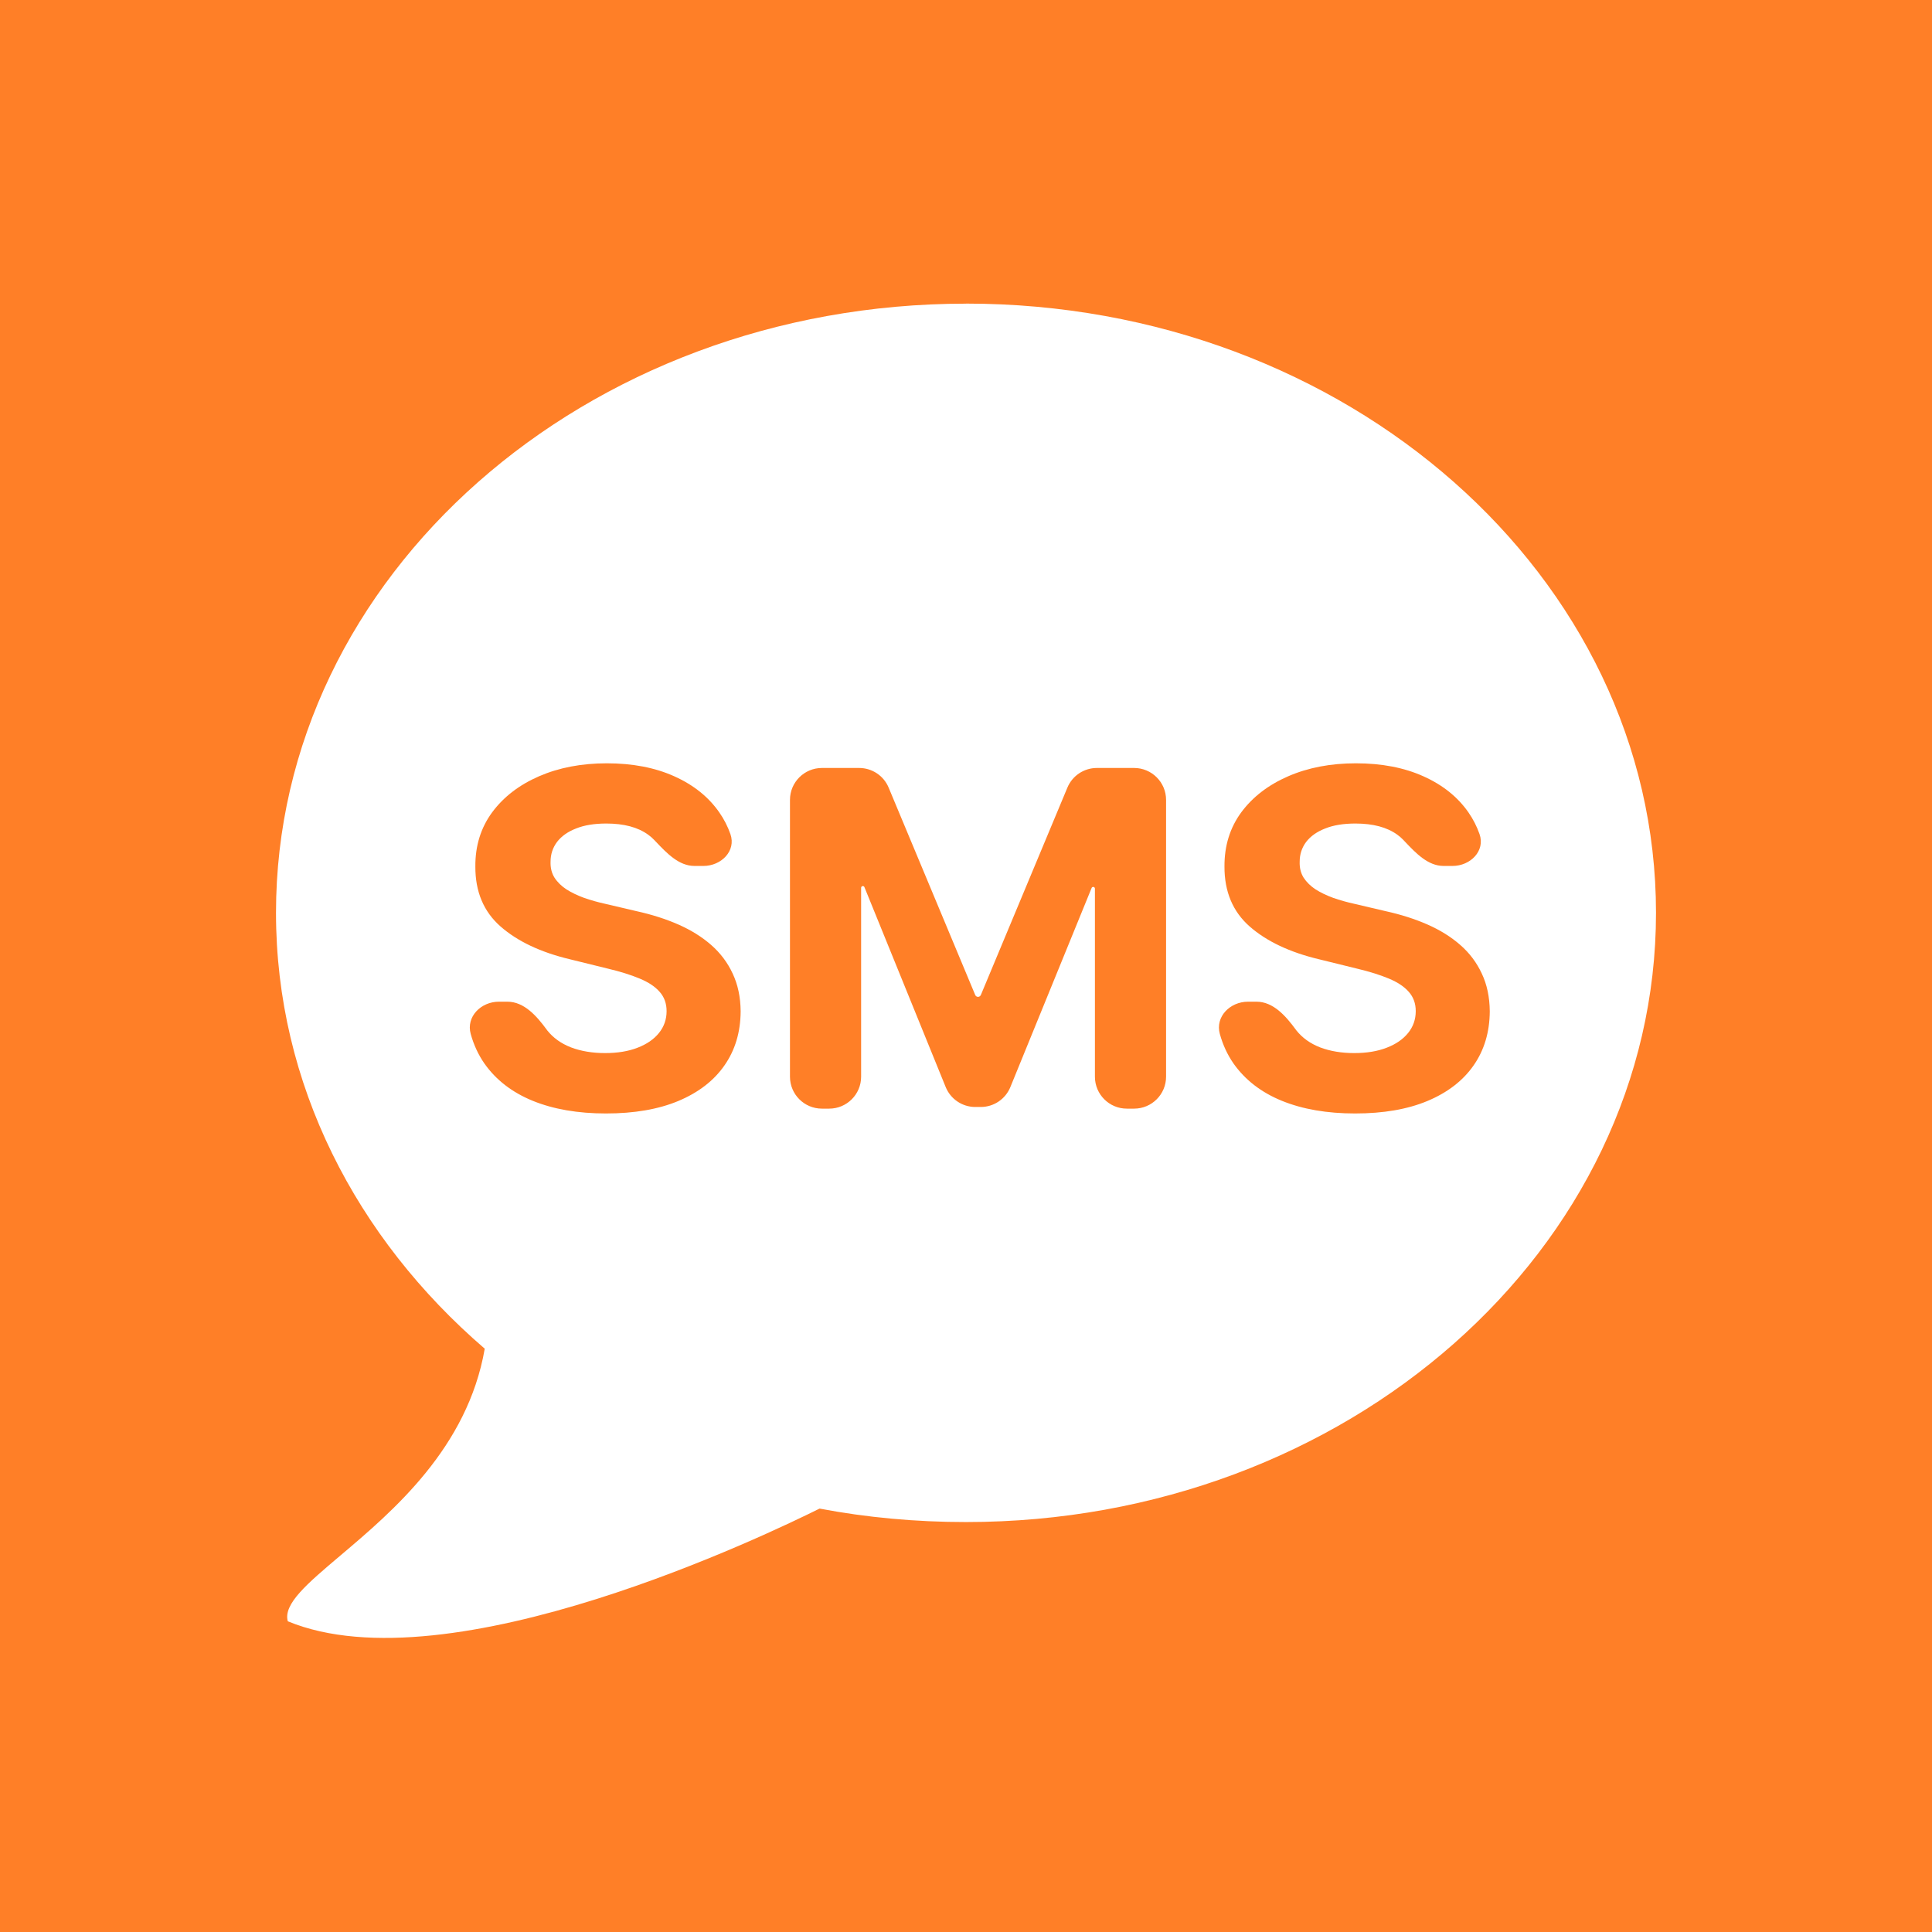 <svg width="70" height="70" viewBox="0 0 70 70" fill="none" xmlns="http://www.w3.org/2000/svg">
<rect width="70" height="70" fill="white"/>
<rect width="70" height="70" fill="#FF7F27"/>
<path fill-rule="evenodd" clip-rule="evenodd" d="M10 33.073C10 20.883 21.194 11.002 35 11.002V11C48.804 11 60 20.883 60 33.073C60 45.264 48.806 55.147 35 55.147C33.185 55.147 31.4 54.983 29.695 54.659C27.931 55.533 16.3 61.172 10.427 58.742C10.254 58.118 11.13 57.377 12.329 56.363C14.229 54.757 16.939 52.466 17.563 48.866C12.903 44.856 10 39.272 10 33.073ZM25.162 31.375C24.598 31.375 24.16 30.914 23.766 30.499L23.704 30.434C23.638 30.364 23.565 30.3 23.483 30.242C23.111 29.972 22.606 29.838 21.967 29.838C21.534 29.838 21.167 29.898 20.869 30.019C20.57 30.135 20.341 30.298 20.181 30.507C20.026 30.716 19.948 30.953 19.948 31.218C19.94 31.439 19.987 31.632 20.089 31.797C20.195 31.961 20.341 32.104 20.525 32.225C20.709 32.341 20.922 32.444 21.163 32.532C21.405 32.616 21.662 32.689 21.936 32.749L23.066 33.014C23.614 33.135 24.118 33.295 24.576 33.496C25.034 33.697 25.431 33.944 25.767 34.238C26.102 34.531 26.362 34.877 26.546 35.274C26.734 35.672 26.831 36.128 26.835 36.642C26.831 37.398 26.634 38.053 26.245 38.607C25.861 39.158 25.304 39.586 24.576 39.891C23.852 40.193 22.978 40.343 21.955 40.343C20.94 40.343 20.056 40.191 19.303 39.885C18.555 39.58 17.969 39.128 17.548 38.529C17.329 38.213 17.165 37.858 17.055 37.463C16.881 36.837 17.426 36.293 18.076 36.293H18.383C18.991 36.293 19.445 36.812 19.805 37.302L19.815 37.316L19.825 37.33C20.042 37.603 20.33 37.81 20.691 37.95C21.055 38.087 21.466 38.155 21.924 38.155C22.374 38.155 22.765 38.091 23.097 37.962C23.432 37.834 23.692 37.655 23.876 37.426C24.06 37.197 24.152 36.934 24.152 36.636C24.152 36.359 24.069 36.126 23.901 35.937C23.737 35.748 23.496 35.588 23.176 35.455C22.861 35.323 22.475 35.202 22.016 35.093L20.648 34.756C19.588 34.503 18.751 34.107 18.137 33.569C17.523 33.03 17.218 32.305 17.223 31.393C17.218 30.645 17.421 29.992 17.83 29.434C18.244 28.875 18.81 28.439 19.53 28.126C20.251 27.813 21.069 27.656 21.986 27.656C22.919 27.656 23.733 27.813 24.429 28.126C25.128 28.439 25.672 28.875 26.061 29.434C26.232 29.679 26.366 29.941 26.464 30.22C26.679 30.83 26.133 31.375 25.486 31.375H25.162ZM28.622 28.982C28.622 28.343 29.141 27.825 29.78 27.825H31.129C31.596 27.825 32.017 28.105 32.197 28.536L35.334 36.05C35.351 36.091 35.391 36.118 35.436 36.118C35.48 36.118 35.52 36.091 35.538 36.05L38.674 28.536C38.854 28.105 39.275 27.825 39.742 27.825H41.091C41.73 27.825 42.249 28.343 42.249 28.982V39.011C42.249 39.65 41.73 40.168 41.091 40.168H40.828C40.189 40.168 39.671 39.65 39.671 39.011V32.197C39.671 32.162 39.643 32.134 39.608 32.134C39.583 32.134 39.56 32.15 39.551 32.173L36.607 39.388C36.429 39.823 36.006 40.108 35.535 40.108H35.337C34.866 40.108 34.442 39.823 34.264 39.386L31.32 32.143C31.311 32.119 31.288 32.104 31.263 32.104C31.228 32.104 31.2 32.132 31.2 32.166V39.011C31.2 39.65 30.682 40.168 30.043 40.168H29.78C29.141 40.168 28.622 39.65 28.622 39.011V28.982ZM50.908 30.499C51.302 30.914 51.74 31.375 52.304 31.375H52.628C53.275 31.375 53.821 30.83 53.606 30.22C53.508 29.941 53.374 29.679 53.204 29.434C52.815 28.875 52.271 28.439 51.571 28.126C50.875 27.813 50.061 27.656 49.128 27.656C48.211 27.656 47.393 27.813 46.673 28.126C45.953 28.439 45.386 28.875 44.972 29.434C44.563 29.992 44.361 30.645 44.365 31.393C44.361 32.305 44.666 33.03 45.279 33.569C45.893 34.107 46.73 34.503 47.79 34.756L49.159 35.093C49.617 35.202 50.004 35.323 50.319 35.455C50.638 35.588 50.879 35.748 51.043 35.937C51.211 36.126 51.295 36.359 51.295 36.636C51.295 36.934 51.203 37.197 51.019 37.426C50.834 37.655 50.575 37.834 50.239 37.962C49.907 38.091 49.517 38.155 49.067 38.155C48.608 38.155 48.197 38.087 47.833 37.95C47.473 37.81 47.184 37.603 46.967 37.33C46.961 37.321 46.954 37.312 46.947 37.302C46.587 36.812 46.133 36.293 45.525 36.293H45.218C44.568 36.293 44.023 36.837 44.197 37.463C44.307 37.858 44.471 38.213 44.69 38.529C45.112 39.128 45.697 39.58 46.446 39.885C47.199 40.191 48.082 40.343 49.097 40.343C50.12 40.343 50.994 40.193 51.718 39.891C52.447 39.586 53.003 39.158 53.388 38.607C53.776 38.053 53.973 37.398 53.977 36.642C53.973 36.128 53.877 35.672 53.688 35.274C53.504 34.877 53.245 34.531 52.909 34.238C52.573 33.944 52.176 33.697 51.718 33.496C51.26 33.295 50.757 33.135 50.208 33.014L49.079 32.749C48.805 32.689 48.547 32.616 48.306 32.532C48.064 32.444 47.851 32.341 47.667 32.225C47.483 32.104 47.338 31.961 47.231 31.797C47.129 31.632 47.082 31.439 47.09 31.218C47.09 30.953 47.168 30.716 47.323 30.507C47.483 30.298 47.712 30.135 48.011 30.019C48.31 29.898 48.676 29.838 49.109 29.838C49.748 29.838 50.253 29.972 50.626 30.242C50.707 30.3 50.781 30.364 50.847 30.434L50.908 30.499Z" fill="white"/>
</svg>
